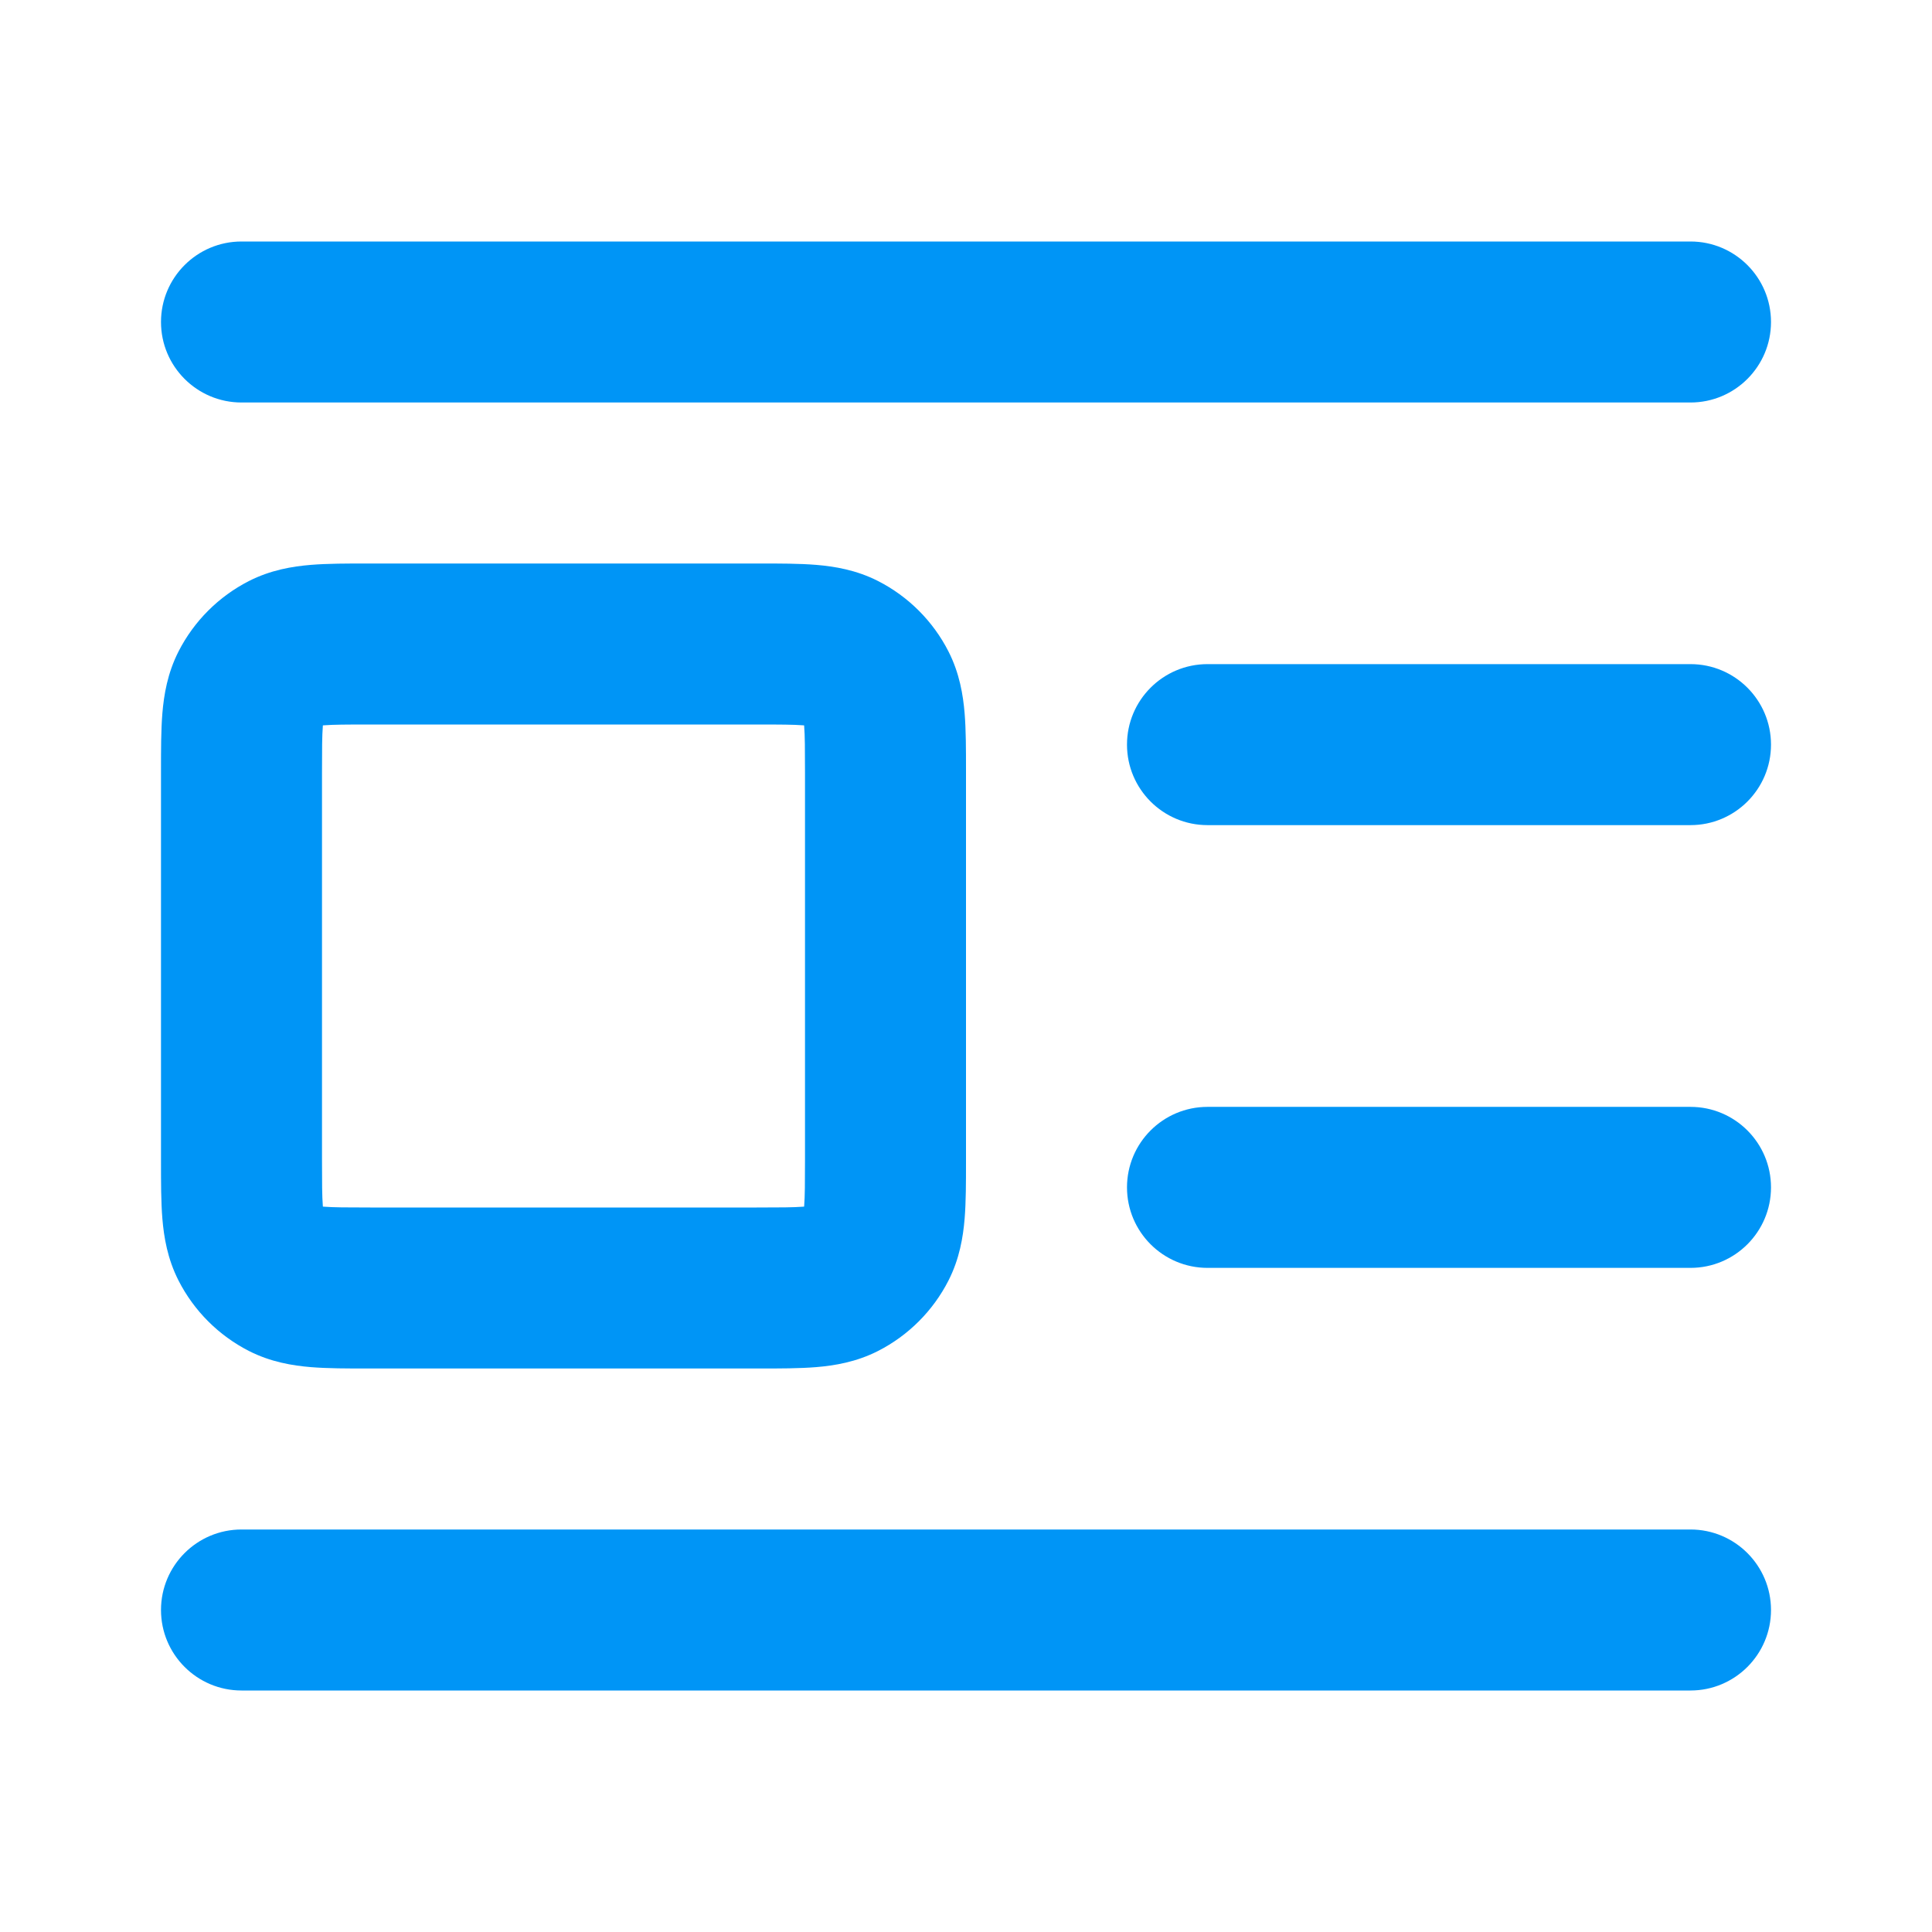 <svg width="24" height="24" viewBox="0 0 24 24" fill="none" xmlns="http://www.w3.org/2000/svg">
<path fill-rule="evenodd" clip-rule="evenodd" d="M2 4C2 3.448 2.448 3 3 3H21C21.552 3 22 3.448 22 4C22 4.552 21.552 5 21 5H3C2.448 5 2 4.552 2 4ZM4.568 7C4.579 7 4.589 7 4.6 7H9.4C9.411 7 9.421 7 9.432 7C9.684 7 9.93 7 10.138 7.017C10.367 7.036 10.637 7.08 10.908 7.218C11.284 7.41 11.59 7.716 11.782 8.092C11.92 8.363 11.964 8.633 11.983 8.862C12 9.07 12 9.316 12 9.568V14.432C12 14.684 12 14.93 11.983 15.138C11.964 15.367 11.92 15.637 11.782 15.908C11.59 16.284 11.284 16.59 10.908 16.782C10.637 16.92 10.367 16.964 10.138 16.983C9.93 17 9.684 17 9.432 17H4.568C4.316 17 4.07 17 3.862 16.983C3.633 16.964 3.363 16.92 3.092 16.782C2.716 16.59 2.41 16.284 2.218 15.908C2.08 15.637 2.036 15.367 2.017 15.138C2 14.93 2 14.684 2 14.432L2 9.6C2 9.589 2 9.579 2 9.568C2 9.316 2 9.07 2.017 8.862C2.036 8.633 2.08 8.363 2.218 8.092C2.41 7.716 2.716 7.41 3.092 7.218C3.363 7.08 3.633 7.036 3.862 7.017C4.07 7 4.316 7 4.568 7ZM4.011 9.011C4.011 9.016 4.011 9.02 4.01 9.025C4.001 9.141 4 9.303 4 9.6V14.4C4 14.697 4.001 14.859 4.01 14.975C4.011 14.98 4.011 14.984 4.011 14.989C4.016 14.989 4.02 14.989 4.025 14.99C4.141 14.999 4.303 15 4.6 15H9.4C9.697 15 9.859 14.999 9.975 14.99C9.98 14.989 9.984 14.989 9.989 14.989C9.989 14.984 9.989 14.98 9.99 14.975C9.999 14.859 10 14.697 10 14.4V9.6C10 9.303 9.999 9.141 9.99 9.025C9.989 9.02 9.989 9.016 9.989 9.011C9.984 9.011 9.98 9.011 9.975 9.01C9.859 9.001 9.697 9 9.4 9H4.6C4.303 9 4.141 9.001 4.025 9.01C4.02 9.011 4.016 9.011 4.011 9.011ZM14 9.25C14 8.698 14.448 8.25 15 8.25H21C21.552 8.25 22 8.698 22 9.25C22 9.802 21.552 10.25 21 10.25H15C14.448 10.25 14 9.802 14 9.25ZM14 14.75C14 14.198 14.448 13.75 15 13.75H21C21.552 13.75 22 14.198 22 14.75C22 15.302 21.552 15.75 21 15.75H15C14.448 15.75 14 15.302 14 14.75ZM2 20C2 19.448 2.448 19 3 19H21C21.552 19 22 19.448 22 20C22 20.552 21.552 21 21 21H3C2.448 21 2 20.552 2 20Z" fill="#0095F6"/>
</svg>

